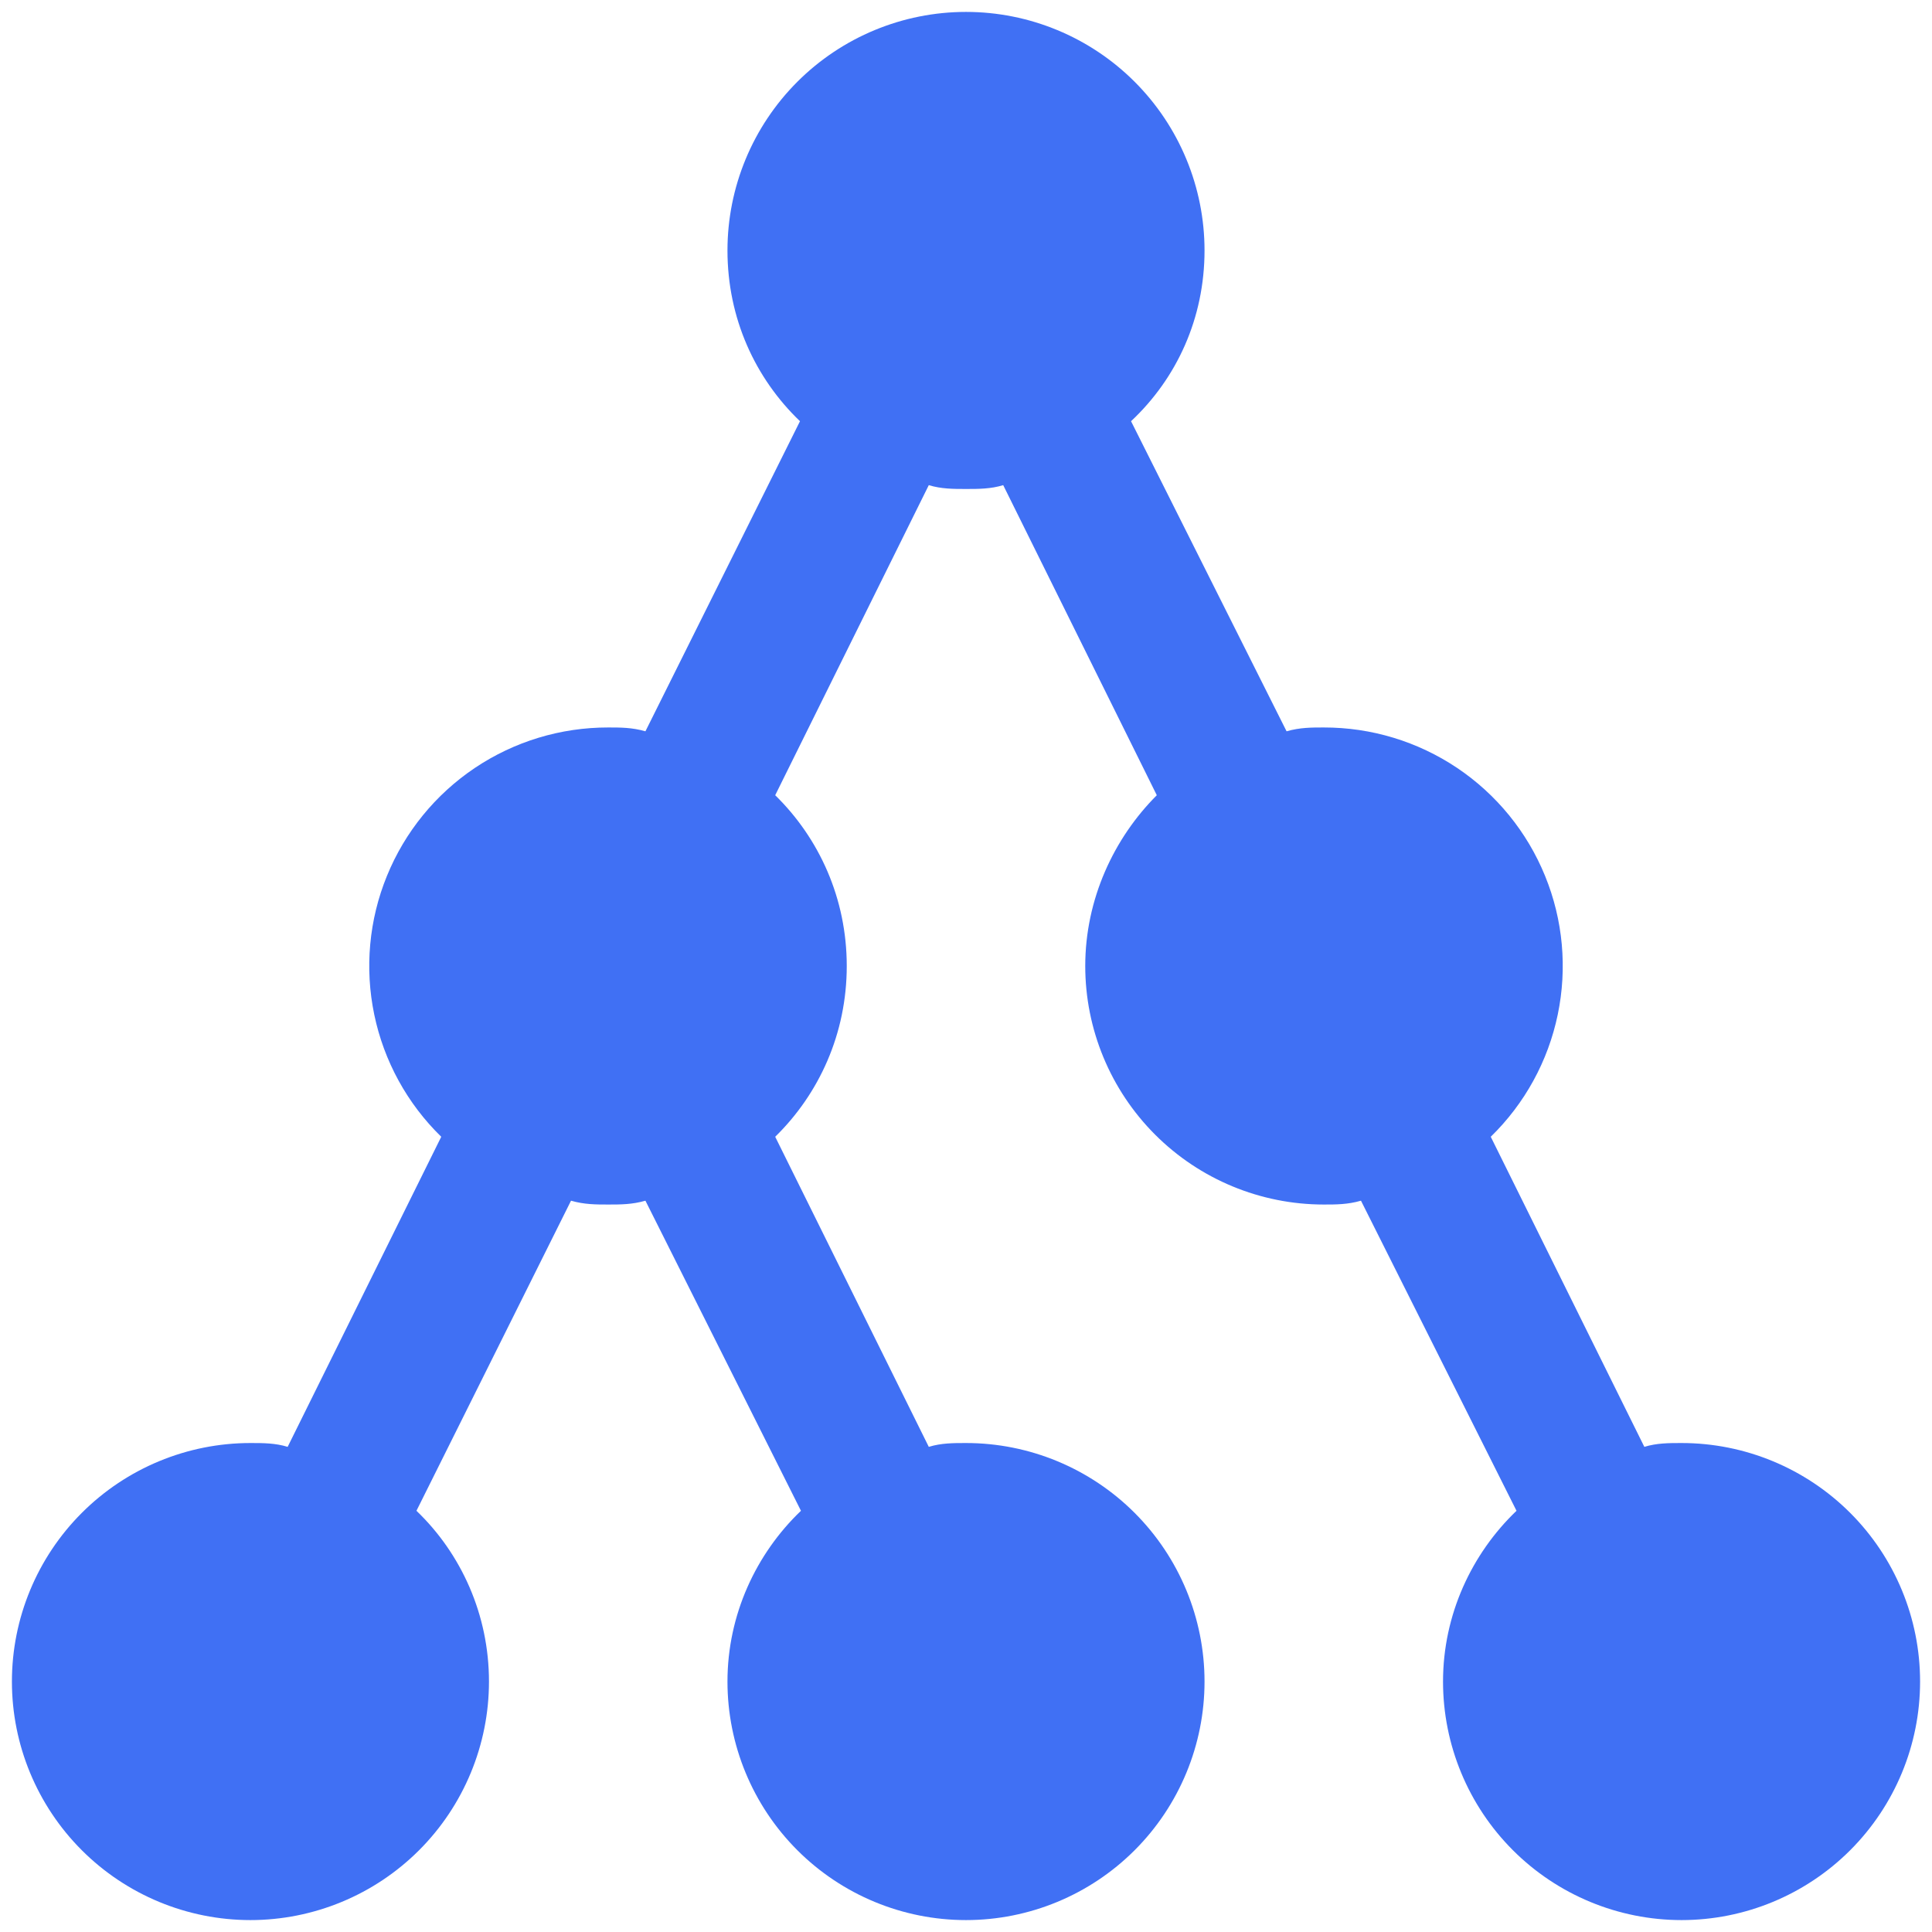 <svg width="54" height="54" viewBox="0 0 54 54" fill="#4070F4" xmlns="http://www.w3.org/2000/svg">
<path d="M47 40.333C46.653 40.333 46.307 40.333 45.96 40.44L41.667 31.773C42.617 30.847 43.269 29.659 43.539 28.36C43.81 27.061 43.687 25.71 43.185 24.482C42.684 23.253 41.828 22.202 40.726 21.463C39.624 20.724 38.327 20.331 37 20.333C36.653 20.333 36.333 20.333 35.96 20.44L31.613 11.773C32.893 10.573 33.667 8.893 33.667 7C33.667 5.232 32.964 3.536 31.714 2.286C30.464 1.036 28.768 0.333 27 0.333C25.232 0.333 23.536 1.036 22.286 2.286C21.036 3.536 20.333 5.232 20.333 7C20.333 8.893 21.107 10.573 22.36 11.773L18.04 20.44C17.667 20.333 17.347 20.333 17 20.333C15.673 20.331 14.376 20.724 13.274 21.463C12.172 22.202 11.316 23.253 10.815 24.482C10.313 25.71 10.19 27.061 10.461 28.36C10.731 29.659 11.383 30.847 12.333 31.773L8.04 40.44C7.693 40.333 7.347 40.333 7 40.333C5.232 40.333 3.536 41.036 2.286 42.286C1.036 43.536 0.333 45.232 0.333 47C0.333 48.768 1.036 50.464 2.286 51.714C3.536 52.964 5.232 53.667 7 53.667C7.875 53.667 8.742 53.494 9.551 53.159C10.36 52.824 11.095 52.333 11.714 51.714C12.333 51.095 12.824 50.36 13.159 49.551C13.494 48.742 13.667 47.876 13.667 47C13.667 45.133 12.893 43.427 11.64 42.227L15.96 33.56C16.333 33.667 16.653 33.667 17 33.667C17.347 33.667 17.667 33.667 18.04 33.56L22.387 42.227C21.133 43.427 20.333 45.133 20.333 47C20.333 48.768 21.036 50.464 22.286 51.714C23.536 52.964 25.232 53.667 27 53.667C28.768 53.667 30.464 52.964 31.714 51.714C32.964 50.464 33.667 48.768 33.667 47C33.667 45.232 32.964 43.536 31.714 42.286C30.464 41.036 28.768 40.333 27 40.333C26.653 40.333 26.307 40.333 25.96 40.44L21.667 31.773C22.893 30.573 23.667 28.893 23.667 27C23.667 25.107 22.893 23.427 21.667 22.227L25.96 13.56C26.307 13.667 26.653 13.667 27 13.667C27.347 13.667 27.693 13.667 28.04 13.56L32.333 22.227C31.133 23.427 30.333 25.133 30.333 27C30.333 28.768 31.036 30.464 32.286 31.714C33.536 32.964 35.232 33.667 37 33.667C37.347 33.667 37.667 33.667 38.04 33.56L42.387 42.227C41.133 43.427 40.333 45.133 40.333 47C40.333 48.768 41.036 50.464 42.286 51.714C43.536 52.964 45.232 53.667 47 53.667C48.768 53.667 50.464 52.964 51.714 51.714C52.964 50.464 53.667 48.768 53.667 47C53.667 45.232 52.964 43.536 51.714 42.286C50.464 41.036 48.768 40.333 47 40.333Z"/>
</svg>